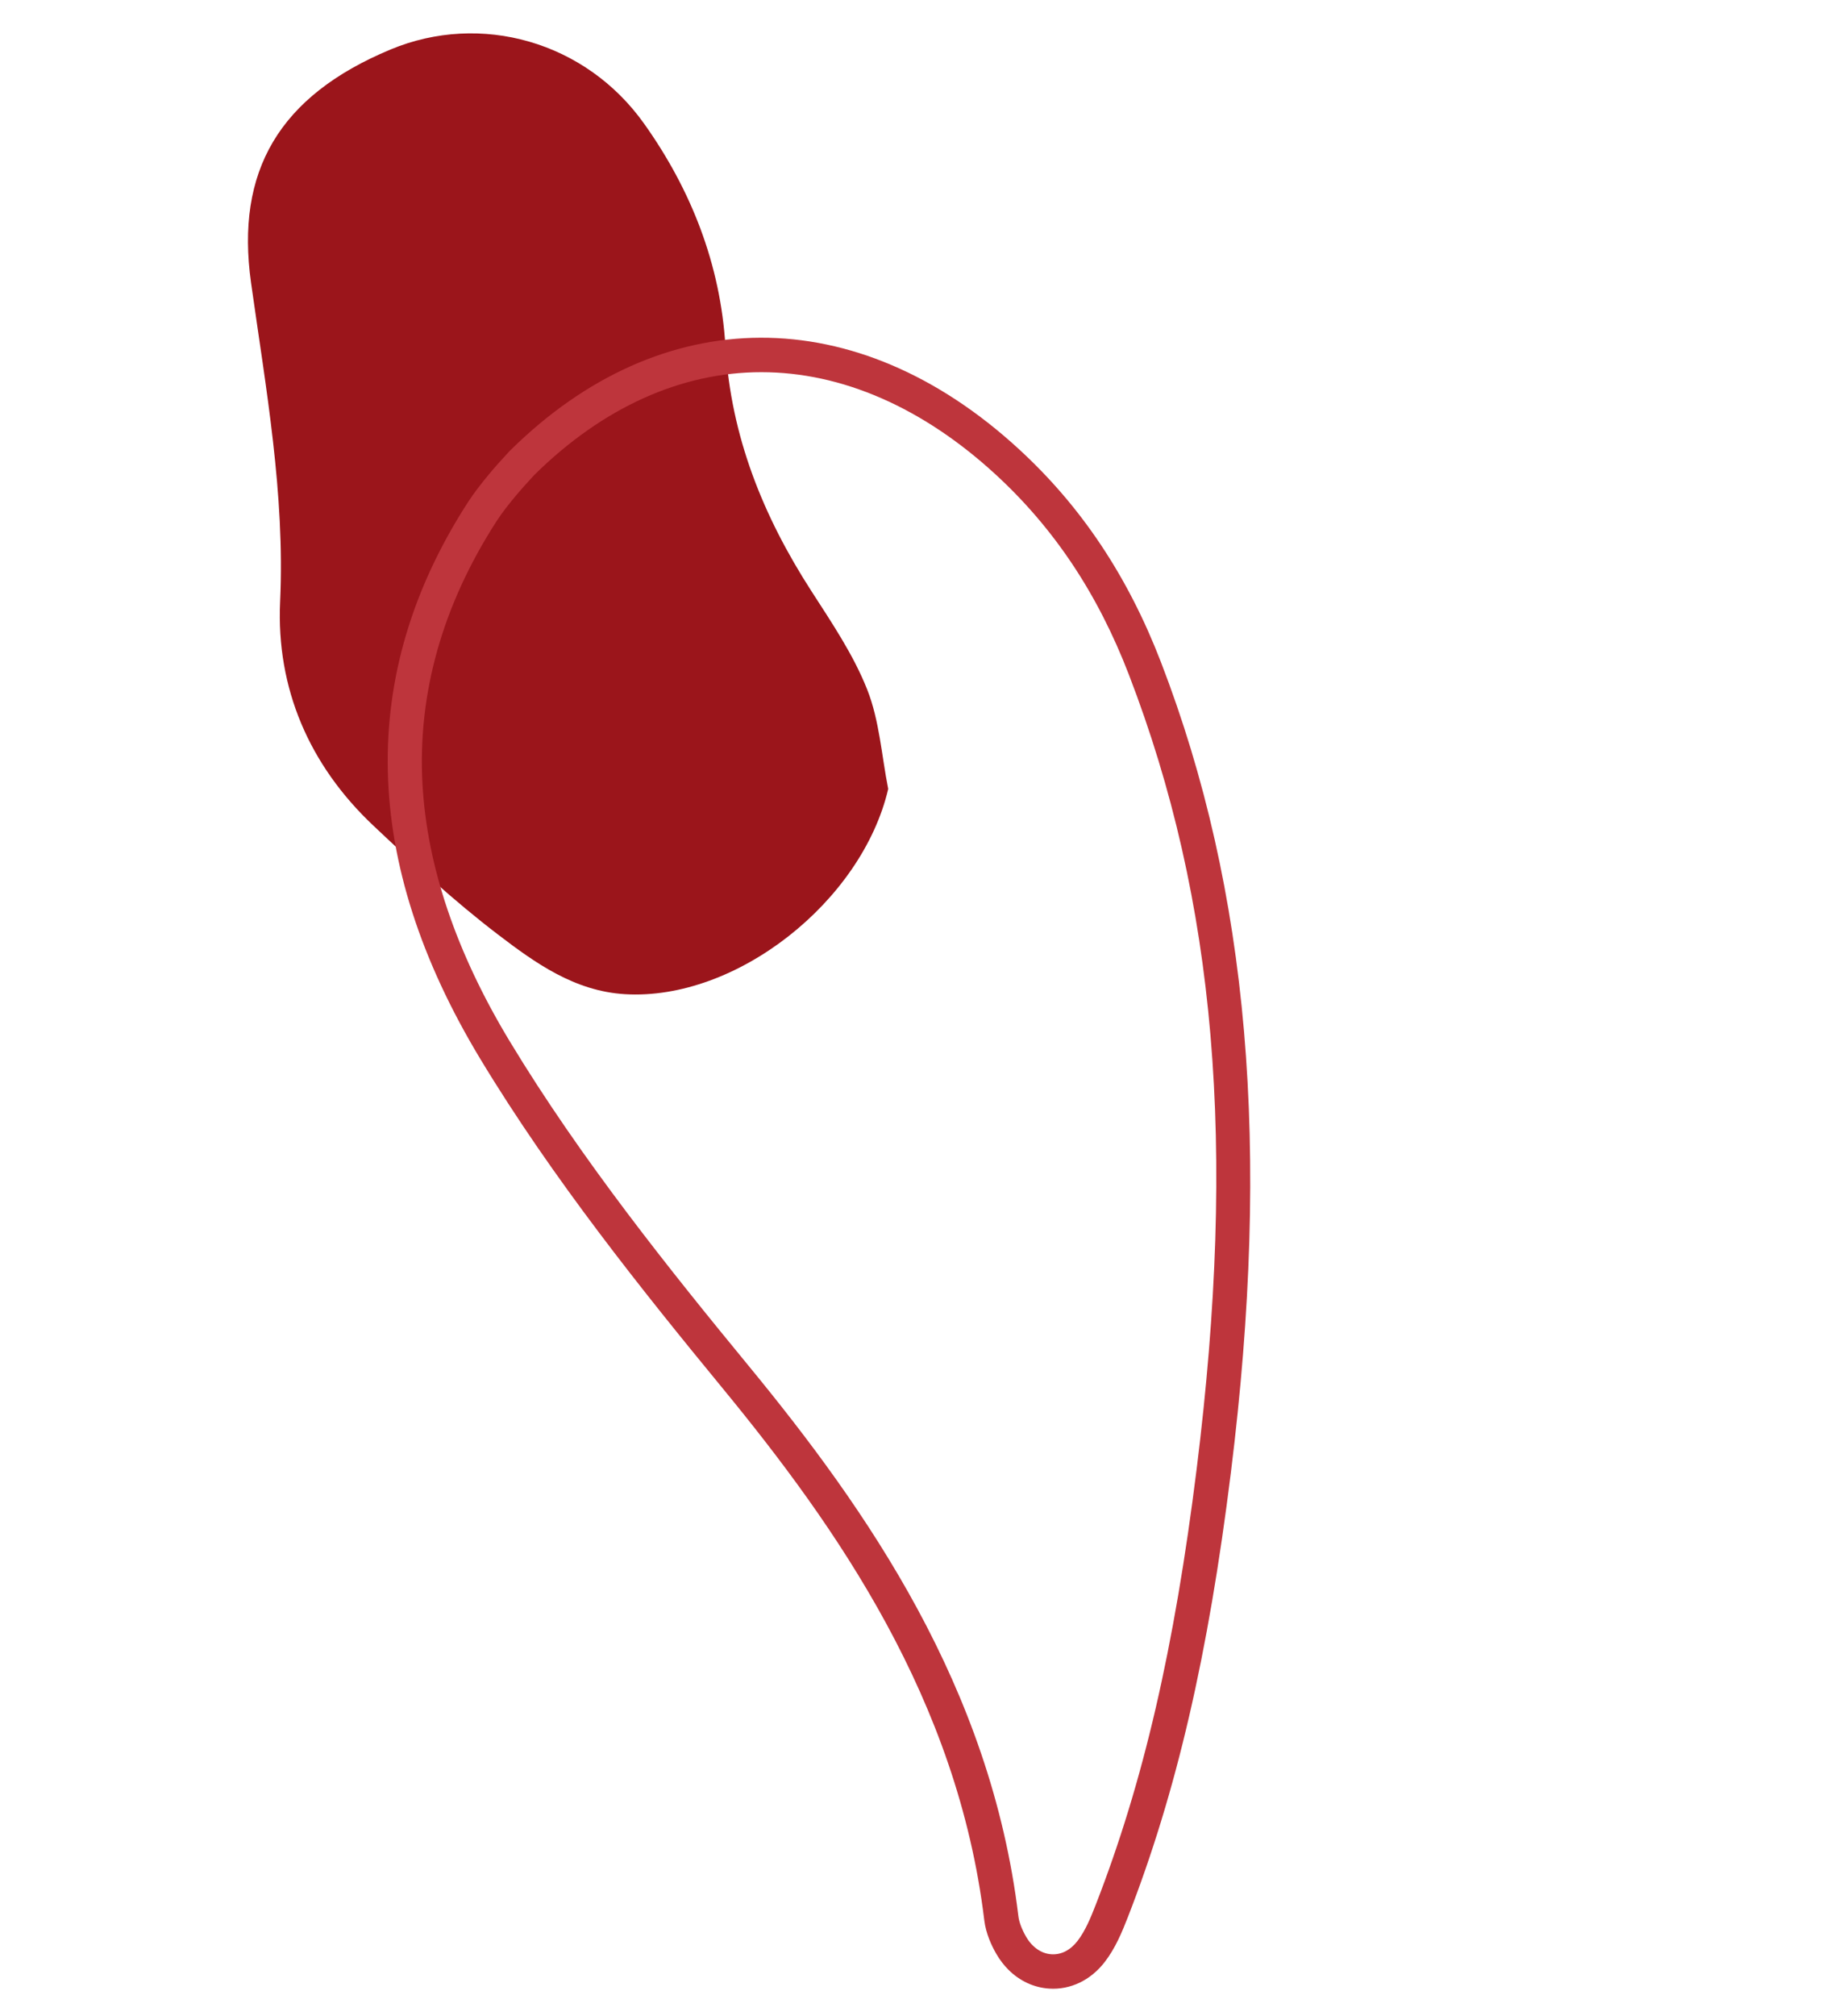 <svg xmlns="http://www.w3.org/2000/svg" width="424" height="469" viewBox="0 0 424 469" fill="none"><path d="M206.696 183.51C200.619 209.6 171.403 232.829 145.399 231.255C133.669 230.543 124.514 223.974 115.806 217.321C105.645 209.563 96.181 200.821 86.865 192.031C71.963 177.982 64.273 160.118 65.187 139.966C66.332 114.789 61.871 90.359 58.419 65.765C54.785 39.86 64.906 22.344 90.865 11.521C111.869 2.759 136.265 9.645 149.867 28.733C160.879 44.188 167.657 61.549 168.818 80.54C170.105 101.552 177.574 120.057 188.807 137.476C193.57 144.863 198.605 152.3 201.806 160.394C204.663 167.615 205.157 175.773 206.696 183.516L206.696 183.51Z" fill="#9B151B"></path><path d="M234.66 458.172C233.614 457.126 232.68 455.91 231.888 454.552C230.8 452.685 229.428 449.8 229.053 446.668C222.852 395.353 194.765 355.288 168.107 322.86C149.68 300.445 128.608 274.197 111.765 246.309C84.075 200.446 83.078 156.938 108.788 116.986C110.344 114.568 112.098 112.376 113.752 110.368C115.216 108.593 116.75 106.917 117.769 105.814C118.08 105.475 118.341 105.185 118.539 104.973L118.631 104.881L118.723 104.789C153.979 69.957 199.312 69.808 237.008 104.379C251.603 117.757 262.457 134.013 270.178 154.053C290.649 207.192 295.811 267.098 286.435 342.575C281.167 385.008 273.777 416.863 262.492 445.883C261.099 449.454 259.543 453.201 257.09 456.376C253.802 460.64 249.085 462.896 244.15 462.571C240.565 462.337 237.27 460.782 234.66 458.172V458.172ZM124.415 110.396C124.217 110.622 123.956 110.898 123.659 111.223C122.697 112.27 121.248 113.861 119.904 115.473C118.405 117.283 116.835 119.249 115.499 121.321C102.962 140.802 97.178 161.308 98.309 182.281C99.348 201.45 106.165 221.603 118.596 242.18C135.156 269.601 156.016 295.58 174.273 317.783C201.667 351.102 230.545 392.355 236.987 445.706C237.149 447.099 237.8 448.81 238.797 450.529C240.211 452.961 242.347 454.432 244.666 454.587C246.936 454.736 249.092 453.64 250.754 451.483C252.55 449.15 253.802 446.13 255.025 442.984C266.063 414.608 273.297 383.346 278.487 341.599C287.821 266.462 282.956 209.511 262.704 156.931C255.442 138.072 245.267 122.82 231.599 110.283C214.692 94.776 195.89 86.581 177.215 86.574C158.505 86.559 140.247 94.804 124.422 110.403L124.415 110.396Z" fill="#BE353C"></path></svg>